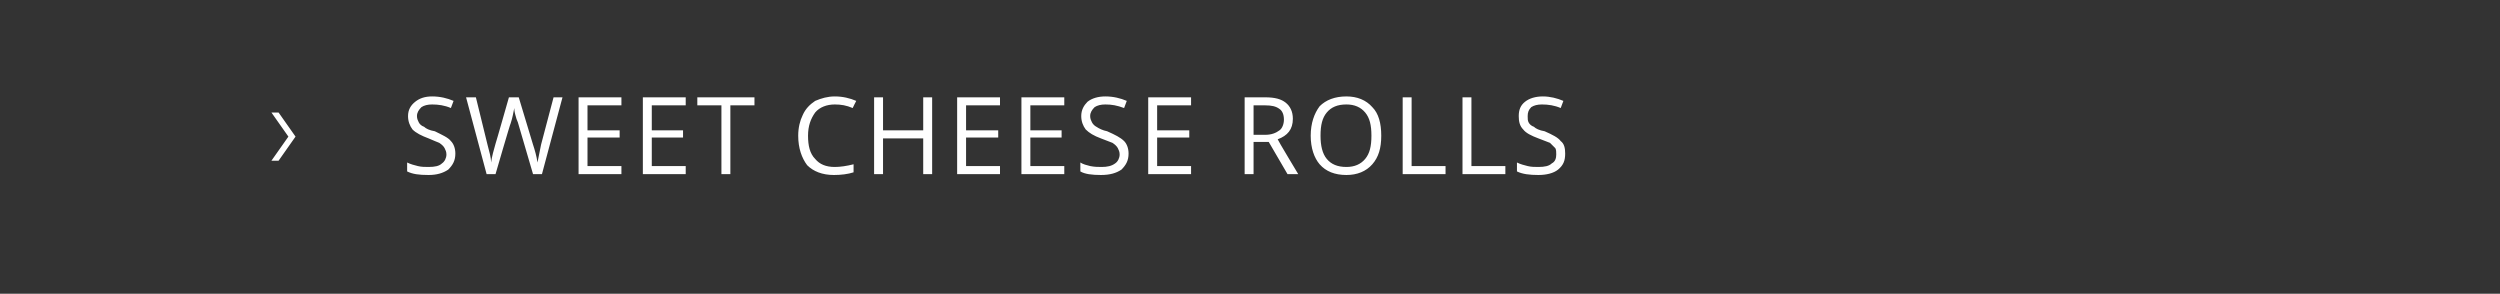 <svg xmlns="http://www.w3.org/2000/svg" width="280" height="32.9" viewBox="0 -1 280 32.9" xmlns:v="https://vecta.io/nano"><rect x="0" y="-1" width="280" height="32.9" fill="#333333" stroke="none"/><path d="M31.2 11.6l1.9 2.7-1.9 2.7h-.8l1.9-2.7-1.9-2.7h.8zM51 16.2c0 .8-.3 1.3-.8 1.8-.6.4-1.3.6-2.2.6-1.1 0-1.8-.1-2.4-.4v-1c.4.2.8.3 1.2.4s.8.1 1.2.1c.7 0 1.2-.1 1.5-.4.3-.2.5-.6.5-1 0-.3-.1-.5-.2-.7s-.3-.4-.6-.6c-.3-.1-.7-.3-1.2-.5-.8-.3-1.4-.6-1.8-1-.3-.4-.5-.9-.5-1.5 0-.7.3-1.2.8-1.6s1.1-.6 1.9-.6c.9 0 1.7.2 2.4.5l-.3.8c-.7-.3-1.4-.4-2.1-.4-.5 0-.9.1-1.2.3-.3.3-.5.6-.5 1 0 .3.1.5.2.7s.3.4.6.5c.2.2.6.4 1.2.5.8.4 1.5.7 1.8 1.1.3.3.5.8.5 1.4zm9.7 2.3h-1L58 12.7c-.1-.2-.2-.5-.3-.9s-.1-.6-.1-.7c-.1.5-.2 1.1-.4 1.7-.04-.02-1.7 5.7-1.7 5.7h-1l-2.3-8.6h1.1l1.3 5.3c.2.8.4 1.4.4 2 .1-.7.3-1.4.5-2.1.01.03 1.5-5.2 1.5-5.2h1.1l1.6 5.3c.2.6.4 1.3.5 2l.4-2c.01 0 1.4-5.3 1.4-5.3h1l-2.3 8.6zm8.9 0h-4.8V9.9h4.8v.9h-3.8v2.8h3.6v.8h-3.6v3.2h3.8v.9zm7.2 0H72V9.9h4.8v.9H73v2.8h3.5v.8H73v3.2h3.8v.9zm5 0h-1v-7.7h-2.7v-.9h6.4v.9h-2.7v7.7zm13.7-7.4c-.7-.3-1.3-.4-2-.4-.9 0-1.7.3-2.2.9-.5.7-.8 1.5-.8 2.6s.2 2 .8 2.6c.5.6 1.2.9 2.2.9.6 0 1.3-.1 2.1-.3v.9c-.6.2-1.4.3-2.2.3-1.3 0-2.3-.4-3-1.1-.6-.8-1-1.9-1-3.3 0-.9.2-1.7.5-2.3.3-.7.8-1.2 1.4-1.6.7-.3 1.4-.5 2.2-.5.9 0 1.7.2 2.4.5-.01-.01-.4.8-.4.8s-.03.04 0 0zm8.9 7.4h-1v-4h-4.5v4h-1V9.9h1v3.7h4.5V9.9h1v8.6zm7.6 0h-4.8V9.9h4.8v.9h-3.8v2.8h3.6v.8h-3.6v3.2h3.8v.9zm7.2 0h-4.8V9.9h4.8v.9h-3.8v2.8h3.5v.8h-3.5v3.2h3.8v.9zm7.2-2.3c0 .8-.3 1.3-.8 1.8-.6.4-1.3.6-2.3.6s-1.8-.1-2.3-.4v-1c.3.2.7.3 1.1.4.5.1.9.1 1.3.1.6 0 1.1-.1 1.5-.4.3-.2.5-.6.5-1 0-.3-.1-.5-.2-.7s-.3-.4-.6-.6l-1.3-.5c-.8-.3-1.3-.6-1.7-1-.3-.4-.5-.9-.5-1.5 0-.7.3-1.2.7-1.6.5-.4 1.2-.6 2-.6.9 0 1.7.2 2.4.5l-.3.8c-.8-.3-1.4-.4-2.1-.4-.5 0-.9.1-1.2.3-.3.3-.5.6-.5 1 0 .3.1.5.2.7s.3.4.5.5c.3.2.7.4 1.2.5.9.4 1.5.7 1.9 1.1.3.3.5.8.5 1.4zm7 2.3h-4.8V9.9h4.8v.9h-3.8v2.8h3.6v.8h-3.6v3.2h3.8v.9zm7-3.6v3.6h-1V9.9h2.3c1.1 0 1.8.2 2.3.6s.8 1 .8 1.8c0 1.2-.6 1.9-1.7 2.3-.03.03 2.3 3.9 2.3 3.9h-1.2l-2.1-3.6h-1.7zm0-.8h1.3c.7 0 1.2-.2 1.6-.5.3-.2.5-.7.5-1.2 0-.6-.2-1-.5-1.2-.4-.3-.9-.4-1.6-.4-.04-.01-1.3 0-1.3 0v3.3zm14.3.1c0 1.4-.3 2.4-1 3.2s-1.7 1.2-2.9 1.2c-1.3 0-2.3-.4-3-1.2-.6-.7-1-1.8-1-3.2s.4-2.5 1-3.3c.7-.7 1.7-1.1 3-1.1 1.2 0 2.2.4 2.9 1.2.7.7 1 1.8 1 3.2zm-6.8 0c0 1.1.2 2 .7 2.6s1.2.9 2.2.9c.9 0 1.6-.3 2.1-.9s.7-1.4.7-2.6-.2-2-.7-2.6-1.2-.9-2.1-.9c-1 0-1.7.3-2.2.9s-.7 1.4-.7 2.6zm9.2 4.3V9.9h1v7.7h3.8v.9h-4.8zm6.7 0V9.9h1v7.7h3.8v.9h-4.8zm11.5-2.3c0 .8-.2 1.3-.8 1.8-.5.4-1.3.6-2.2.6-1 0-1.8-.1-2.4-.4v-1c.4.2.8.3 1.2.4s.8.1 1.2.1c.7 0 1.2-.1 1.5-.4.4-.2.5-.6.5-1 0-.3 0-.5-.1-.7l-.6-.6-1.3-.5c-.8-.3-1.4-.6-1.7-1-.4-.4-.5-.9-.5-1.5 0-.7.2-1.2.7-1.6s1.2-.6 2-.6 1.6.2 2.3.5l-.3.8c-.7-.3-1.4-.4-2.1-.4-.5 0-.9.1-1.2.3-.3.3-.4.6-.4 1 0 .3 0 .5.1.7s.3.4.6.5c.2.2.6.4 1.2.5.9.4 1.5.7 1.8 1.1.4.3.5.8.5 1.4z" fill="#fff"/></svg>